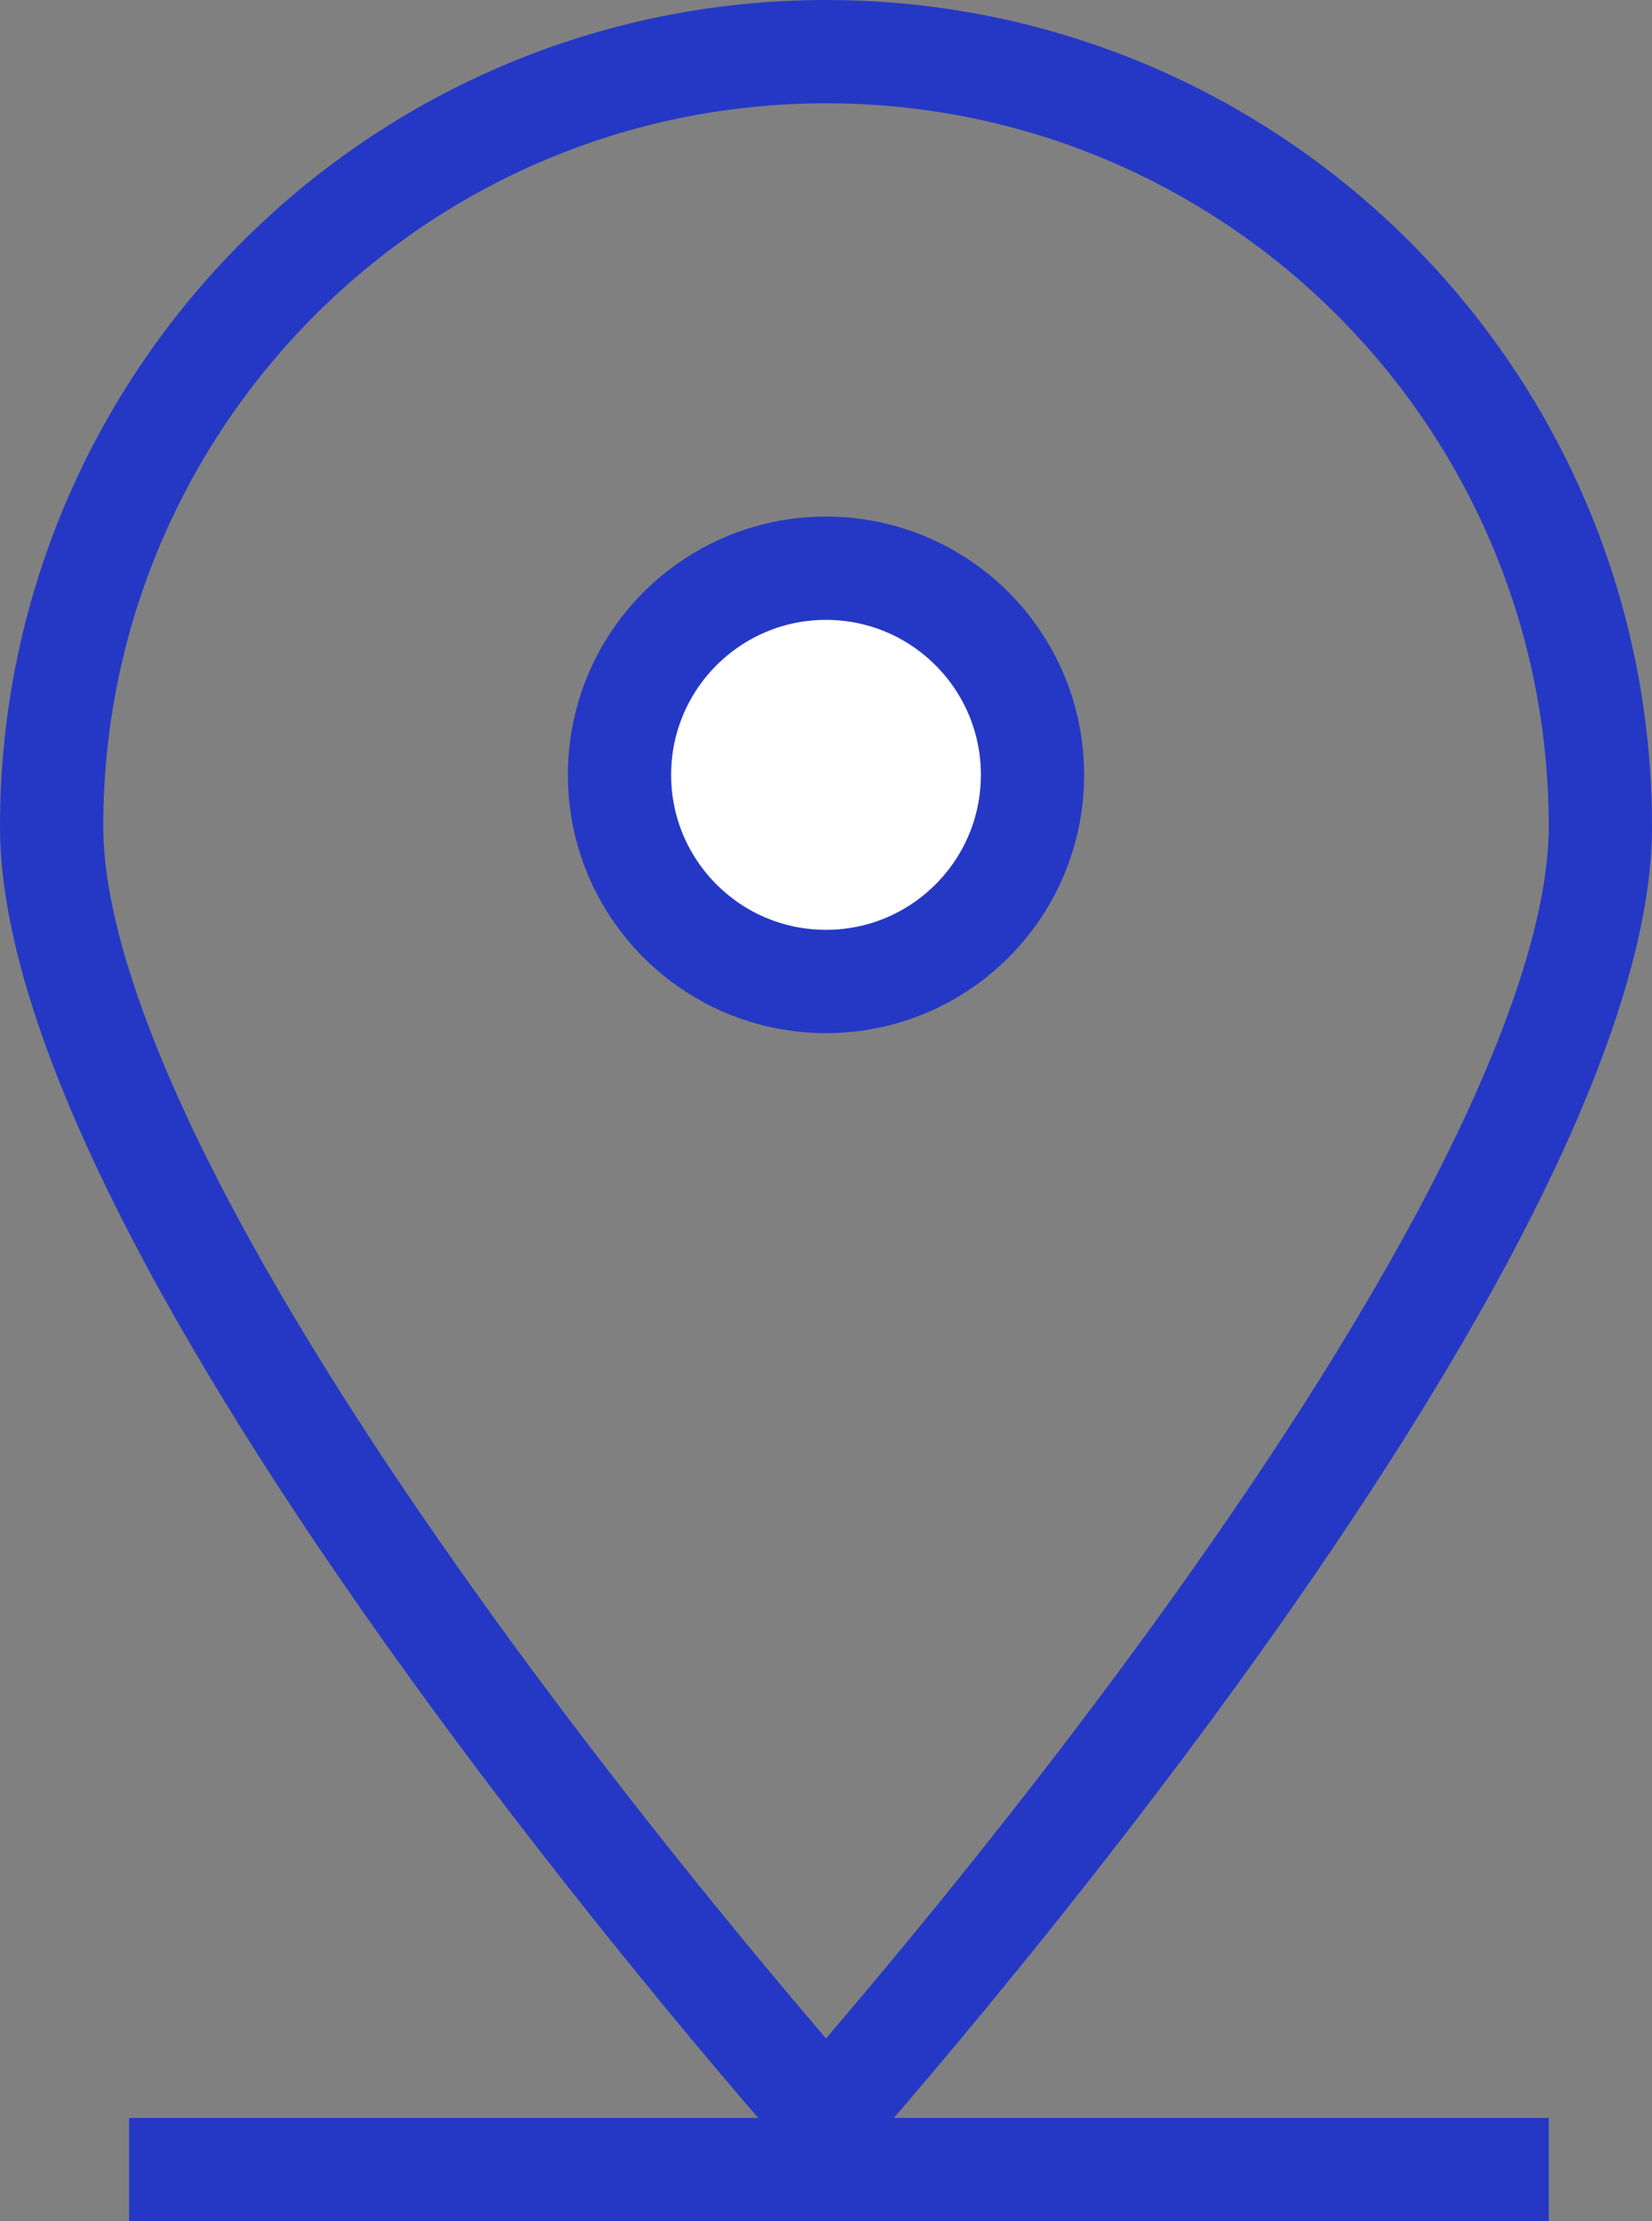 <svg width="32" height="43" viewBox="0 0 32 43" fill="none" xmlns="http://www.w3.org/2000/svg">
<rect x="0" y="0" width="32" height="43" fill="#808080" stroke="none"/>
<path d="M31 16C31 17.958 30.096 20.54 28.612 23.409C27.144 26.246 25.175 29.237 23.19 31.977C21.208 34.713 19.223 37.178 17.733 38.961C17.025 39.807 16.429 40.499 16 40.991C15.571 40.499 14.975 39.807 14.267 38.961C12.777 37.178 10.792 34.713 8.81 31.977C6.825 29.237 4.856 26.246 3.388 23.409C1.904 20.54 1 17.958 1 16C1 7.716 7.716 1 16 1C24.284 1 31 7.716 31 16Z" stroke="#2538C5" stroke-width="2"/>
<circle cx="16" cy="15" r="4" fill="white" stroke="#2538C5" stroke-width="2"/>
<path d="M2.5 42H30" stroke="#2538C5" stroke-width="2"/>
</svg>
